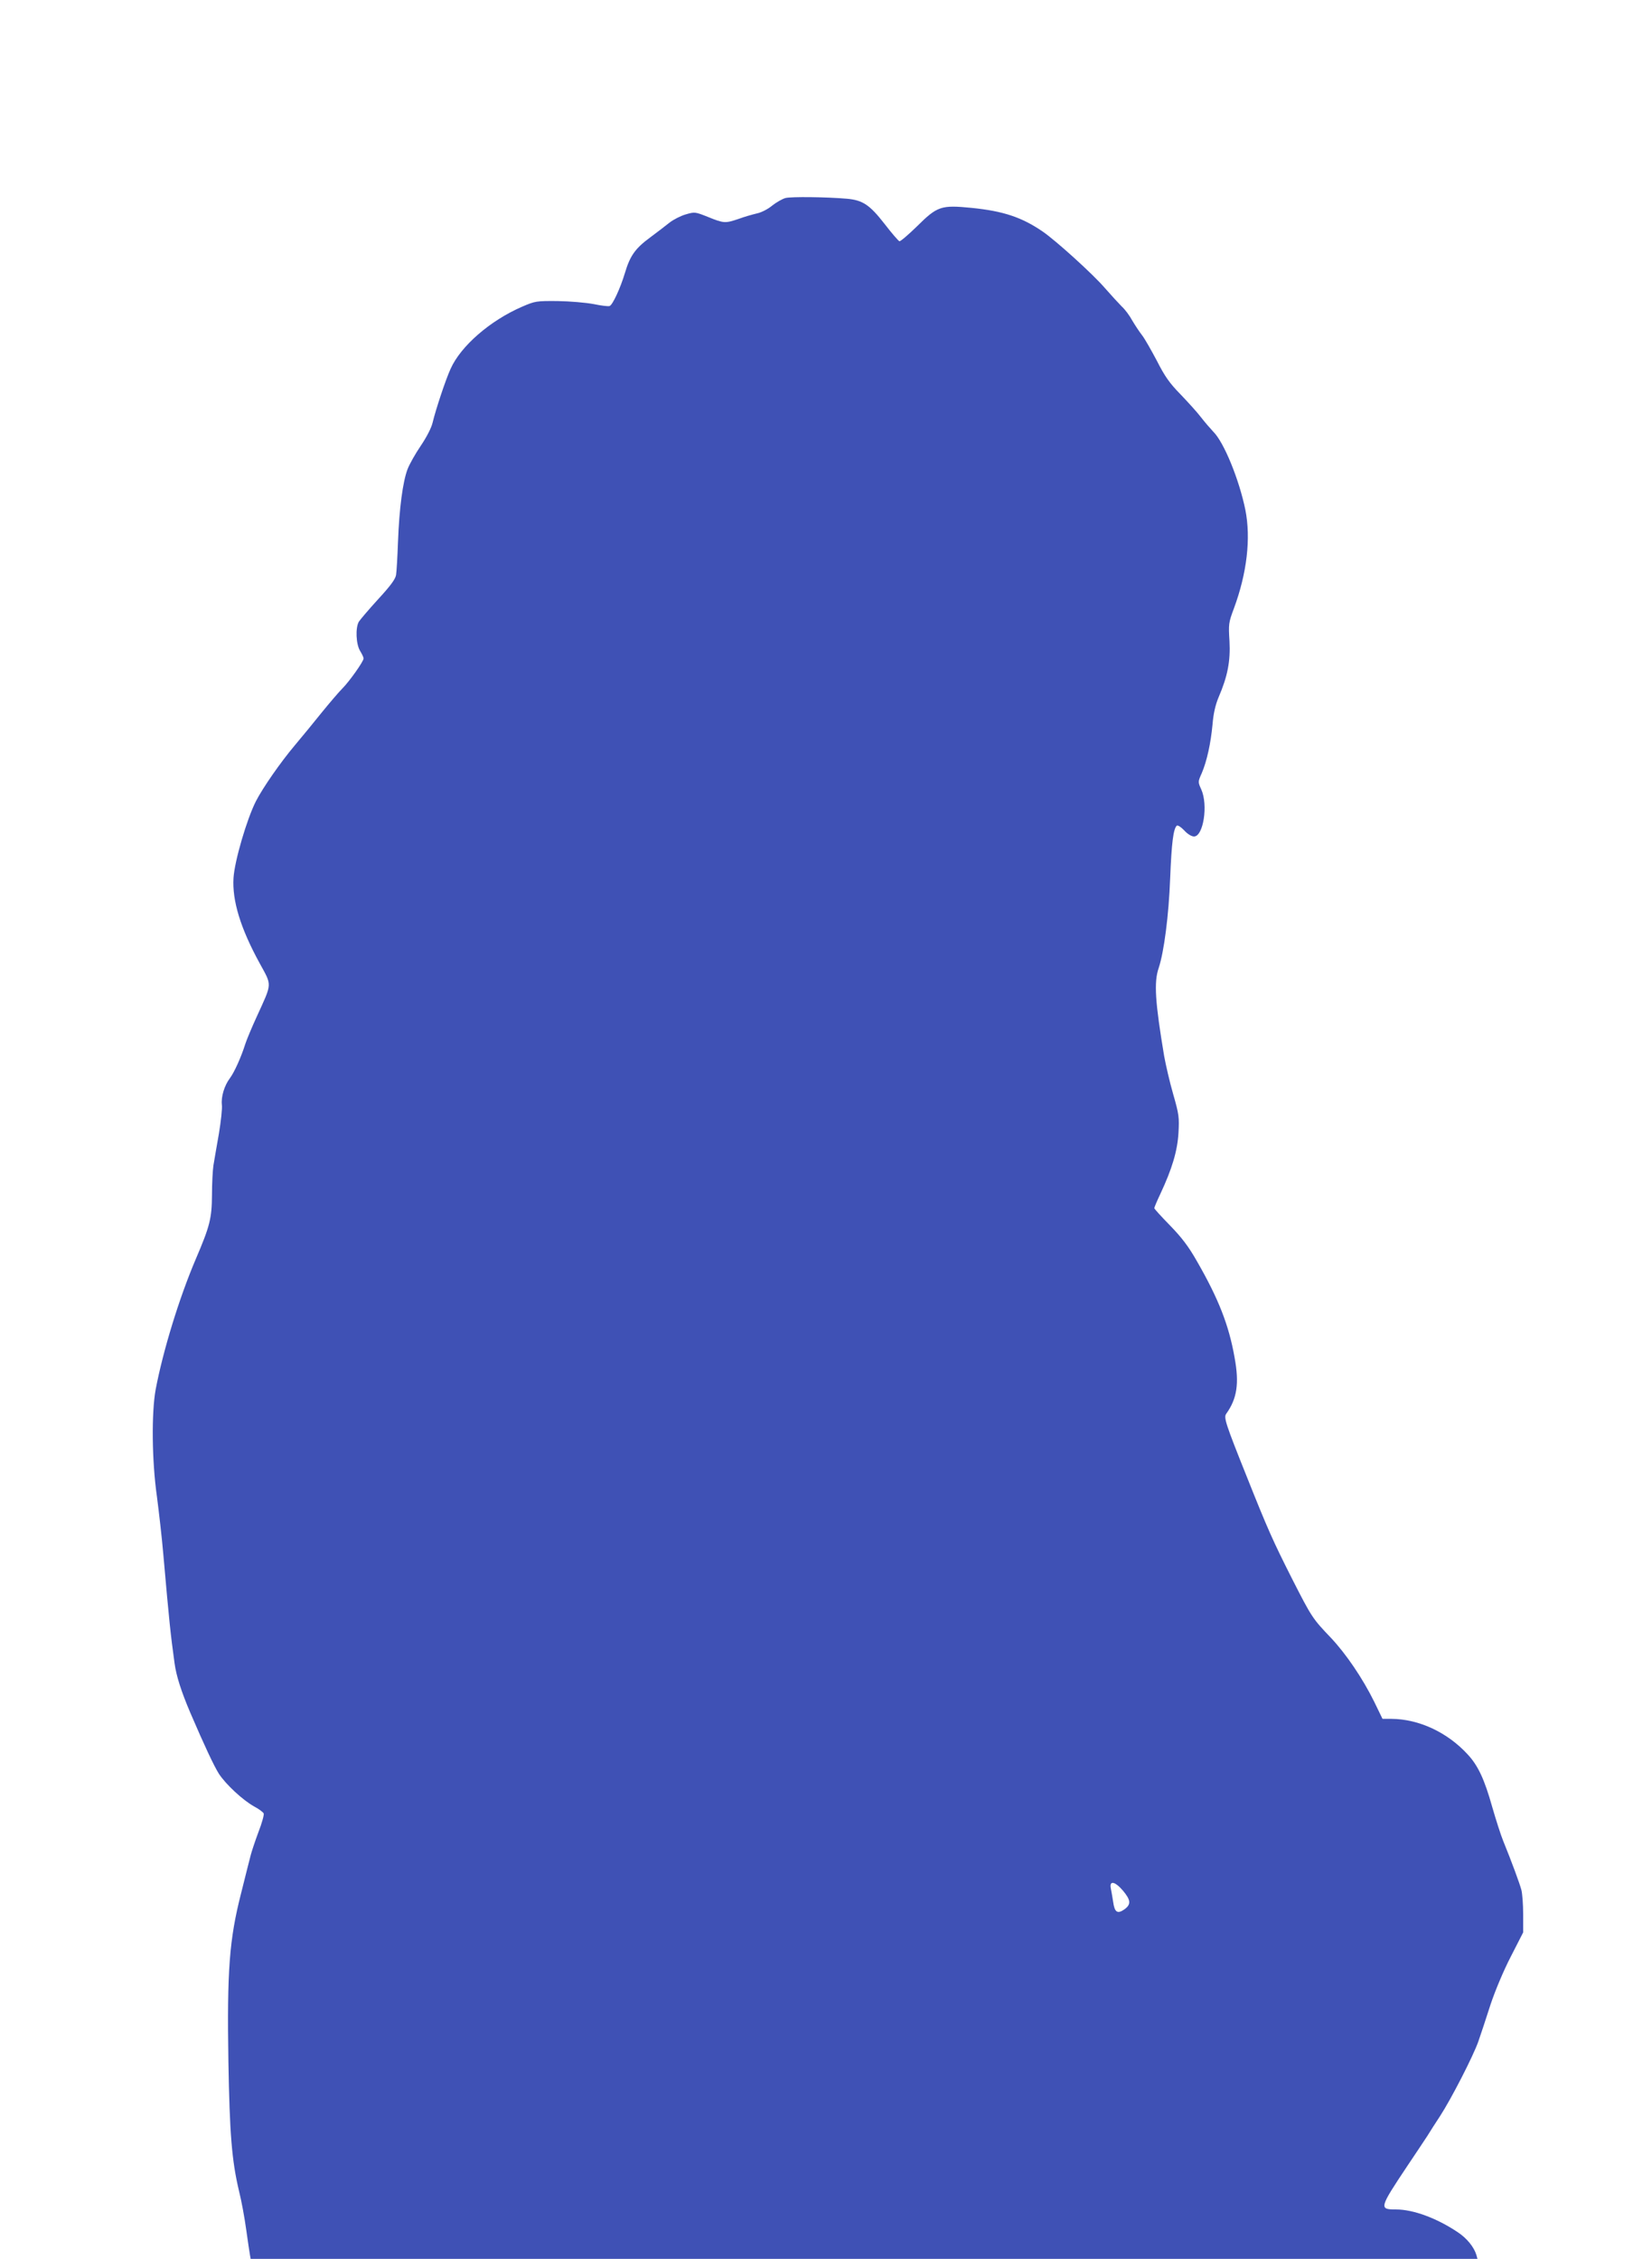 <?xml version="1.0" standalone="no"?>
<!DOCTYPE svg PUBLIC "-//W3C//DTD SVG 20010904//EN"
 "http://www.w3.org/TR/2001/REC-SVG-20010904/DTD/svg10.dtd">
<svg version="1.0" xmlns="http://www.w3.org/2000/svg"
 width="936pt" height="1280pt" viewBox="0 0 936 1280"
 preserveAspectRatio="xMidYMid meet">
<g transform="translate(0,1280) scale(0.1,-0.1)"
fill="#3f51b5" stroke="none">
<path d="M4451 11678 c-19 -5 -53 -25 -76 -43 -22 -19 -61 -39 -85 -44 -25 -6
-72 -19 -104 -31 -77 -26 -84 -26 -173 10 -75 30 -77 30 -128 15 -28 -8 -69
-29 -91 -46 -21 -17 -72 -56 -111 -85 -84 -62 -113 -103 -142 -200 -26 -87
-70 -182 -87 -188 -8 -3 -48 2 -91 11 -43 8 -134 16 -203 17 -121 1 -128 0
-202 -32 -180 -78 -347 -222 -405 -352 -28 -61 -84 -230 -102 -305 -7 -30 -34
-82 -67 -131 -30 -44 -64 -104 -75 -133 -27 -71 -47 -223 -54 -411 -3 -85 -8
-170 -11 -188 -4 -24 -31 -61 -102 -138 -53 -58 -102 -116 -109 -127 -20 -35
-16 -127 7 -165 11 -18 20 -37 20 -43 0 -17 -81 -131 -120 -170 -20 -20 -72
-81 -116 -135 -43 -54 -113 -139 -155 -189 -80 -95 -180 -239 -219 -315 -51
-100 -121 -338 -127 -435 -8 -128 39 -284 148 -483 71 -130 72 -109 -16 -302
-29 -63 -58 -133 -65 -155 -24 -76 -62 -160 -87 -194 -32 -42 -51 -106 -46
-151 3 -19 -5 -93 -17 -165 -13 -71 -26 -152 -31 -180 -4 -27 -8 -102 -8 -166
-1 -134 -12 -177 -92 -364 -93 -218 -185 -517 -227 -738 -24 -131 -22 -402 7
-607 11 -85 28 -231 36 -325 35 -399 41 -451 64 -620 10 -73 38 -160 89 -280
82 -191 134 -301 162 -346 40 -61 135 -149 199 -185 27 -14 52 -33 55 -40 3
-7 -10 -55 -30 -106 -19 -51 -38 -109 -43 -128 -5 -19 -30 -117 -55 -218 -67
-262 -80 -437 -72 -952 7 -410 19 -562 60 -735 14 -55 32 -154 41 -220 9 -66
19 -130 21 -142 l4 -23 3476 0 3475 0 -6 22 c-14 46 -55 96 -107 130 -120 80
-252 128 -348 128 -98 0 -96 7 64 247 44 65 94 141 112 168 17 28 50 79 73
114 63 97 188 340 217 423 14 40 45 134 69 209 26 78 74 193 115 272 l70 137
0 103 c0 56 -5 118 -10 137 -9 35 -55 160 -103 278 -14 34 -42 122 -63 195
-43 153 -79 231 -137 294 -116 127 -278 202 -433 203 l-51 0 -47 97 c-65 132
-160 272 -246 363 -103 108 -108 115 -219 333 -108 214 -137 278 -258 582
-119 297 -130 332 -116 353 62 86 75 172 48 319 -32 183 -91 334 -215 549 -46
81 -85 132 -151 200 -49 50 -89 94 -89 98 0 4 15 40 34 80 67 143 97 244 103
346 5 88 3 105 -30 220 -20 69 -42 166 -51 215 -51 305 -59 420 -31 500 30 91
57 296 65 510 8 200 18 277 37 296 5 5 23 -6 42 -26 19 -21 42 -35 56 -35 53
0 81 179 41 267 -19 42 -19 43 3 92 29 68 51 169 61 276 5 61 16 110 34 153
52 121 68 206 62 319 -6 96 -5 105 25 185 74 200 97 397 65 559 -35 171 -121
383 -182 443 -16 17 -48 54 -69 81 -21 28 -74 86 -116 130 -62 63 -90 103
-134 190 -32 60 -69 126 -84 145 -15 19 -40 57 -56 84 -15 28 -42 64 -60 80
-17 17 -60 64 -96 105 -67 78 -276 267 -350 318 -119 82 -225 117 -404 135
-173 17 -194 10 -309 -104 -50 -49 -95 -87 -100 -85 -6 2 -44 46 -84 98 -85
109 -124 135 -215 143 -119 10 -312 12 -346 4z m1912 -9592 c45 -54 46 -78 7
-106 -39 -27 -55 -16 -63 43 -4 23 -9 57 -13 75 -10 48 23 42 69 -12z"/>
</g>
</svg>
